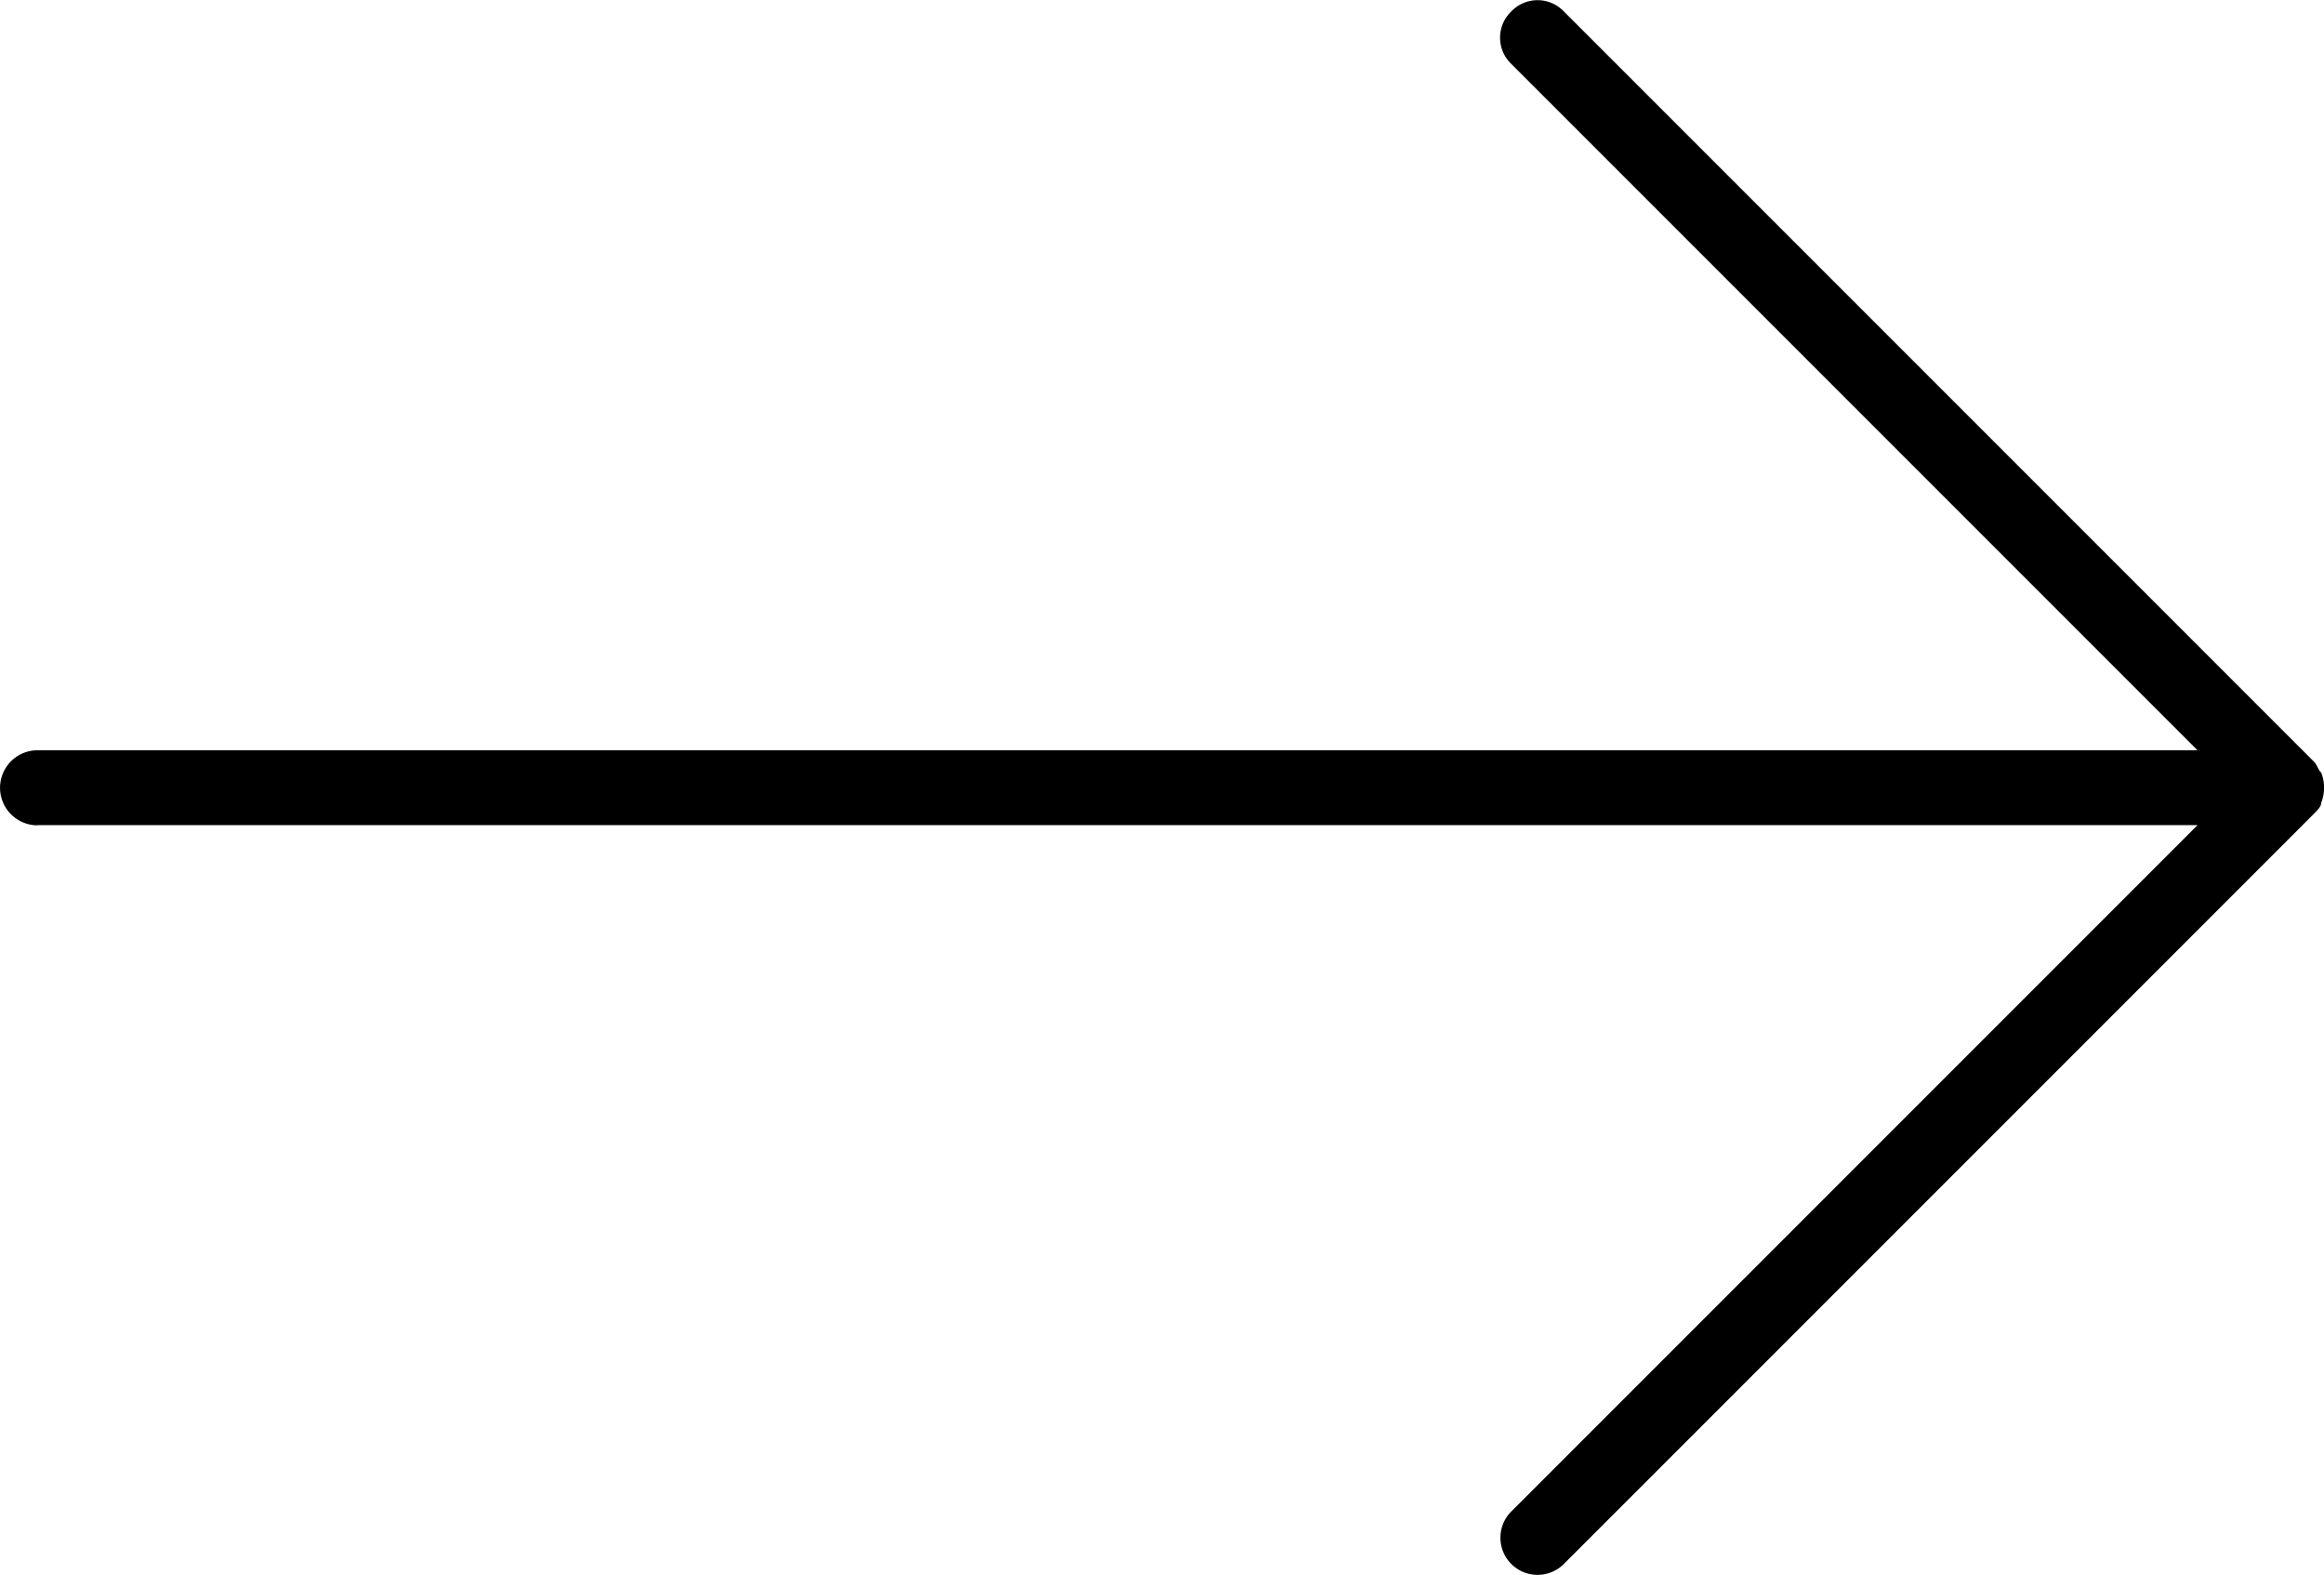 <svg xmlns="http://www.w3.org/2000/svg" width="23.629" height="16.013" viewBox="0 0 23.629 16.013">
  <path id="パス_2752" data-name="パス 2752" d="M84.372,108.134h21.961l-6.977,6.977a.377.377,0,0,0,.534.534l7.625-7.625c.038-.038.076-.076.076-.114a.419.419,0,0,0,0-.305c-.038-.038-.038-.076-.076-.114l-7.625-7.625a.369.369,0,0,0-.534,0,.369.369,0,0,0,0,.534l6.977,6.977H84.372a.381.381,0,0,0,0,.763Z" transform="translate(-83.99 -99.746)"/>
</svg>
